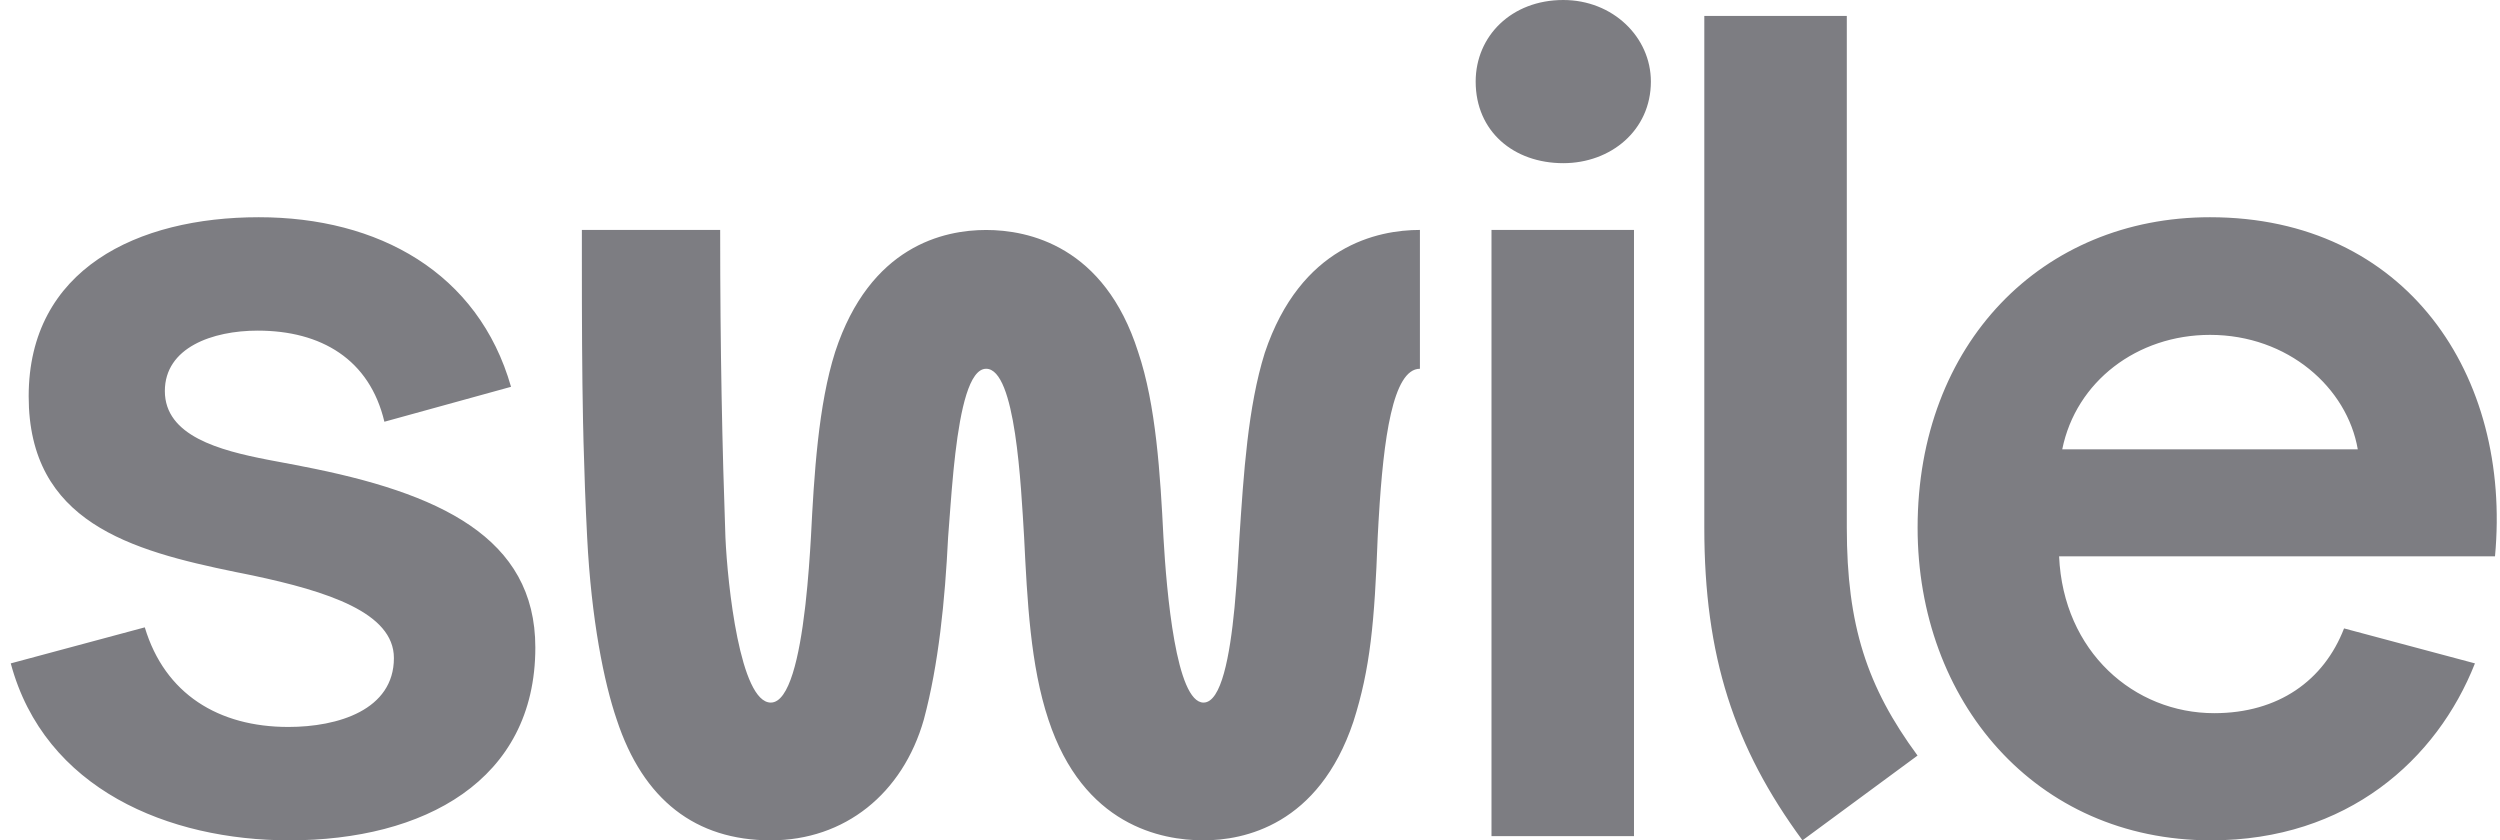 <svg width="119" height="40" viewBox="0 0 119 40" fill="none" xmlns="http://www.w3.org/2000/svg">
<path d="M13.775 40C20.155 40 25.482 37.175 25.482 30.82C25.482 25.573 20.91 23.455 14.378 22.195L14.228 22.163C13.825 22.083 13.383 22.005 12.925 21.918L12.753 21.885C10.452 21.438 7.847 20.752 7.847 18.613C7.847 16.545 10.108 15.738 12.268 15.738C15.282 15.738 17.593 17.1 18.297 20.075L24.325 18.412C22.768 12.963 17.995 10.34 12.318 10.34C6.54 10.34 1.365 12.812 1.365 18.865C1.365 24.855 6.217 26.202 11.225 27.23L11.542 27.293L12.017 27.39C15.583 28.147 18.75 29.157 18.75 31.323C18.75 33.795 16.087 34.603 13.725 34.603C10.408 34.603 7.847 33.038 6.892 29.862L0.512 31.577C2.12 37.578 8.048 40 13.775 40ZM74.412 7.767C76.673 7.767 78.582 6.205 78.582 3.883C78.582 1.767 76.773 0 74.412 0C71.95 0 70.242 1.715 70.242 3.883C70.242 6.255 72.05 7.767 74.412 7.767ZM57.288 40C59.198 40 62.765 39.293 64.422 34.35C65.227 31.828 65.428 29.608 65.578 25.573L65.617 24.848L65.632 24.608C65.85 20.925 66.293 17.553 67.588 17.553V10.945C65.578 10.945 61.912 11.702 60.203 16.797C59.398 19.37 59.198 22.547 58.997 25.573C58.947 26.423 58.887 27.568 58.78 28.723L58.762 28.932C58.542 31.205 58.138 33.443 57.288 33.443C55.983 33.443 55.53 28.197 55.38 25.573C55.23 22.598 55.028 19.268 54.173 16.747C52.567 11.702 48.948 10.947 46.94 10.947C44.93 10.947 41.413 11.702 39.755 16.747C38.952 19.268 38.75 22.597 38.6 25.573C38.55 26.44 38.472 27.59 38.343 28.745L38.318 28.955C38.052 31.227 37.572 33.443 36.69 33.443C35.233 33.443 34.63 27.843 34.53 25.573C34.38 21.337 34.28 16.747 34.28 10.945H27.697V12.382C27.697 15.27 27.705 17.698 27.753 20.098L27.765 20.565L27.775 21.028C27.813 22.5 27.867 23.982 27.948 25.573C28.148 29.507 28.752 32.485 29.355 34.25C30.612 38.083 33.122 40 36.69 40C40.207 40 42.97 37.78 43.975 34.25C44.678 31.627 44.98 28.6 45.13 25.573C45.197 24.757 45.268 23.607 45.383 22.432L45.405 22.218L45.428 22.003L45.452 21.79L45.475 21.577C45.723 19.485 46.138 17.553 46.94 17.553C48.347 17.553 48.597 23.103 48.748 25.573C48.898 28.6 49.048 31.677 49.903 34.25C51.562 39.293 55.28 40 57.288 40V40ZM77.778 39.8V10.945H70.995V39.8H77.778ZM91.275 35.965C88.863 32.687 87.908 29.76 87.908 25.12V0.757H81.125V25.12C81.125 31.223 82.533 35.562 85.798 40L91.275 35.965ZM105.247 40C111.728 40 115.997 36.167 117.807 31.577L111.577 29.912C110.622 32.383 108.462 33.947 105.397 33.947C101.58 33.947 98.213 31.022 98.013 26.482H118.762C119.565 17.857 114.542 10.34 105.195 10.34C97.208 10.34 91.278 16.343 91.278 25.12C91.278 33.342 96.857 40 105.247 40ZM112.23 21.387H98.163C98.815 18.158 101.73 15.94 105.197 15.94C108.913 15.94 111.728 18.462 112.23 21.387Z" fill="#7D7D82"/>
</svg>
